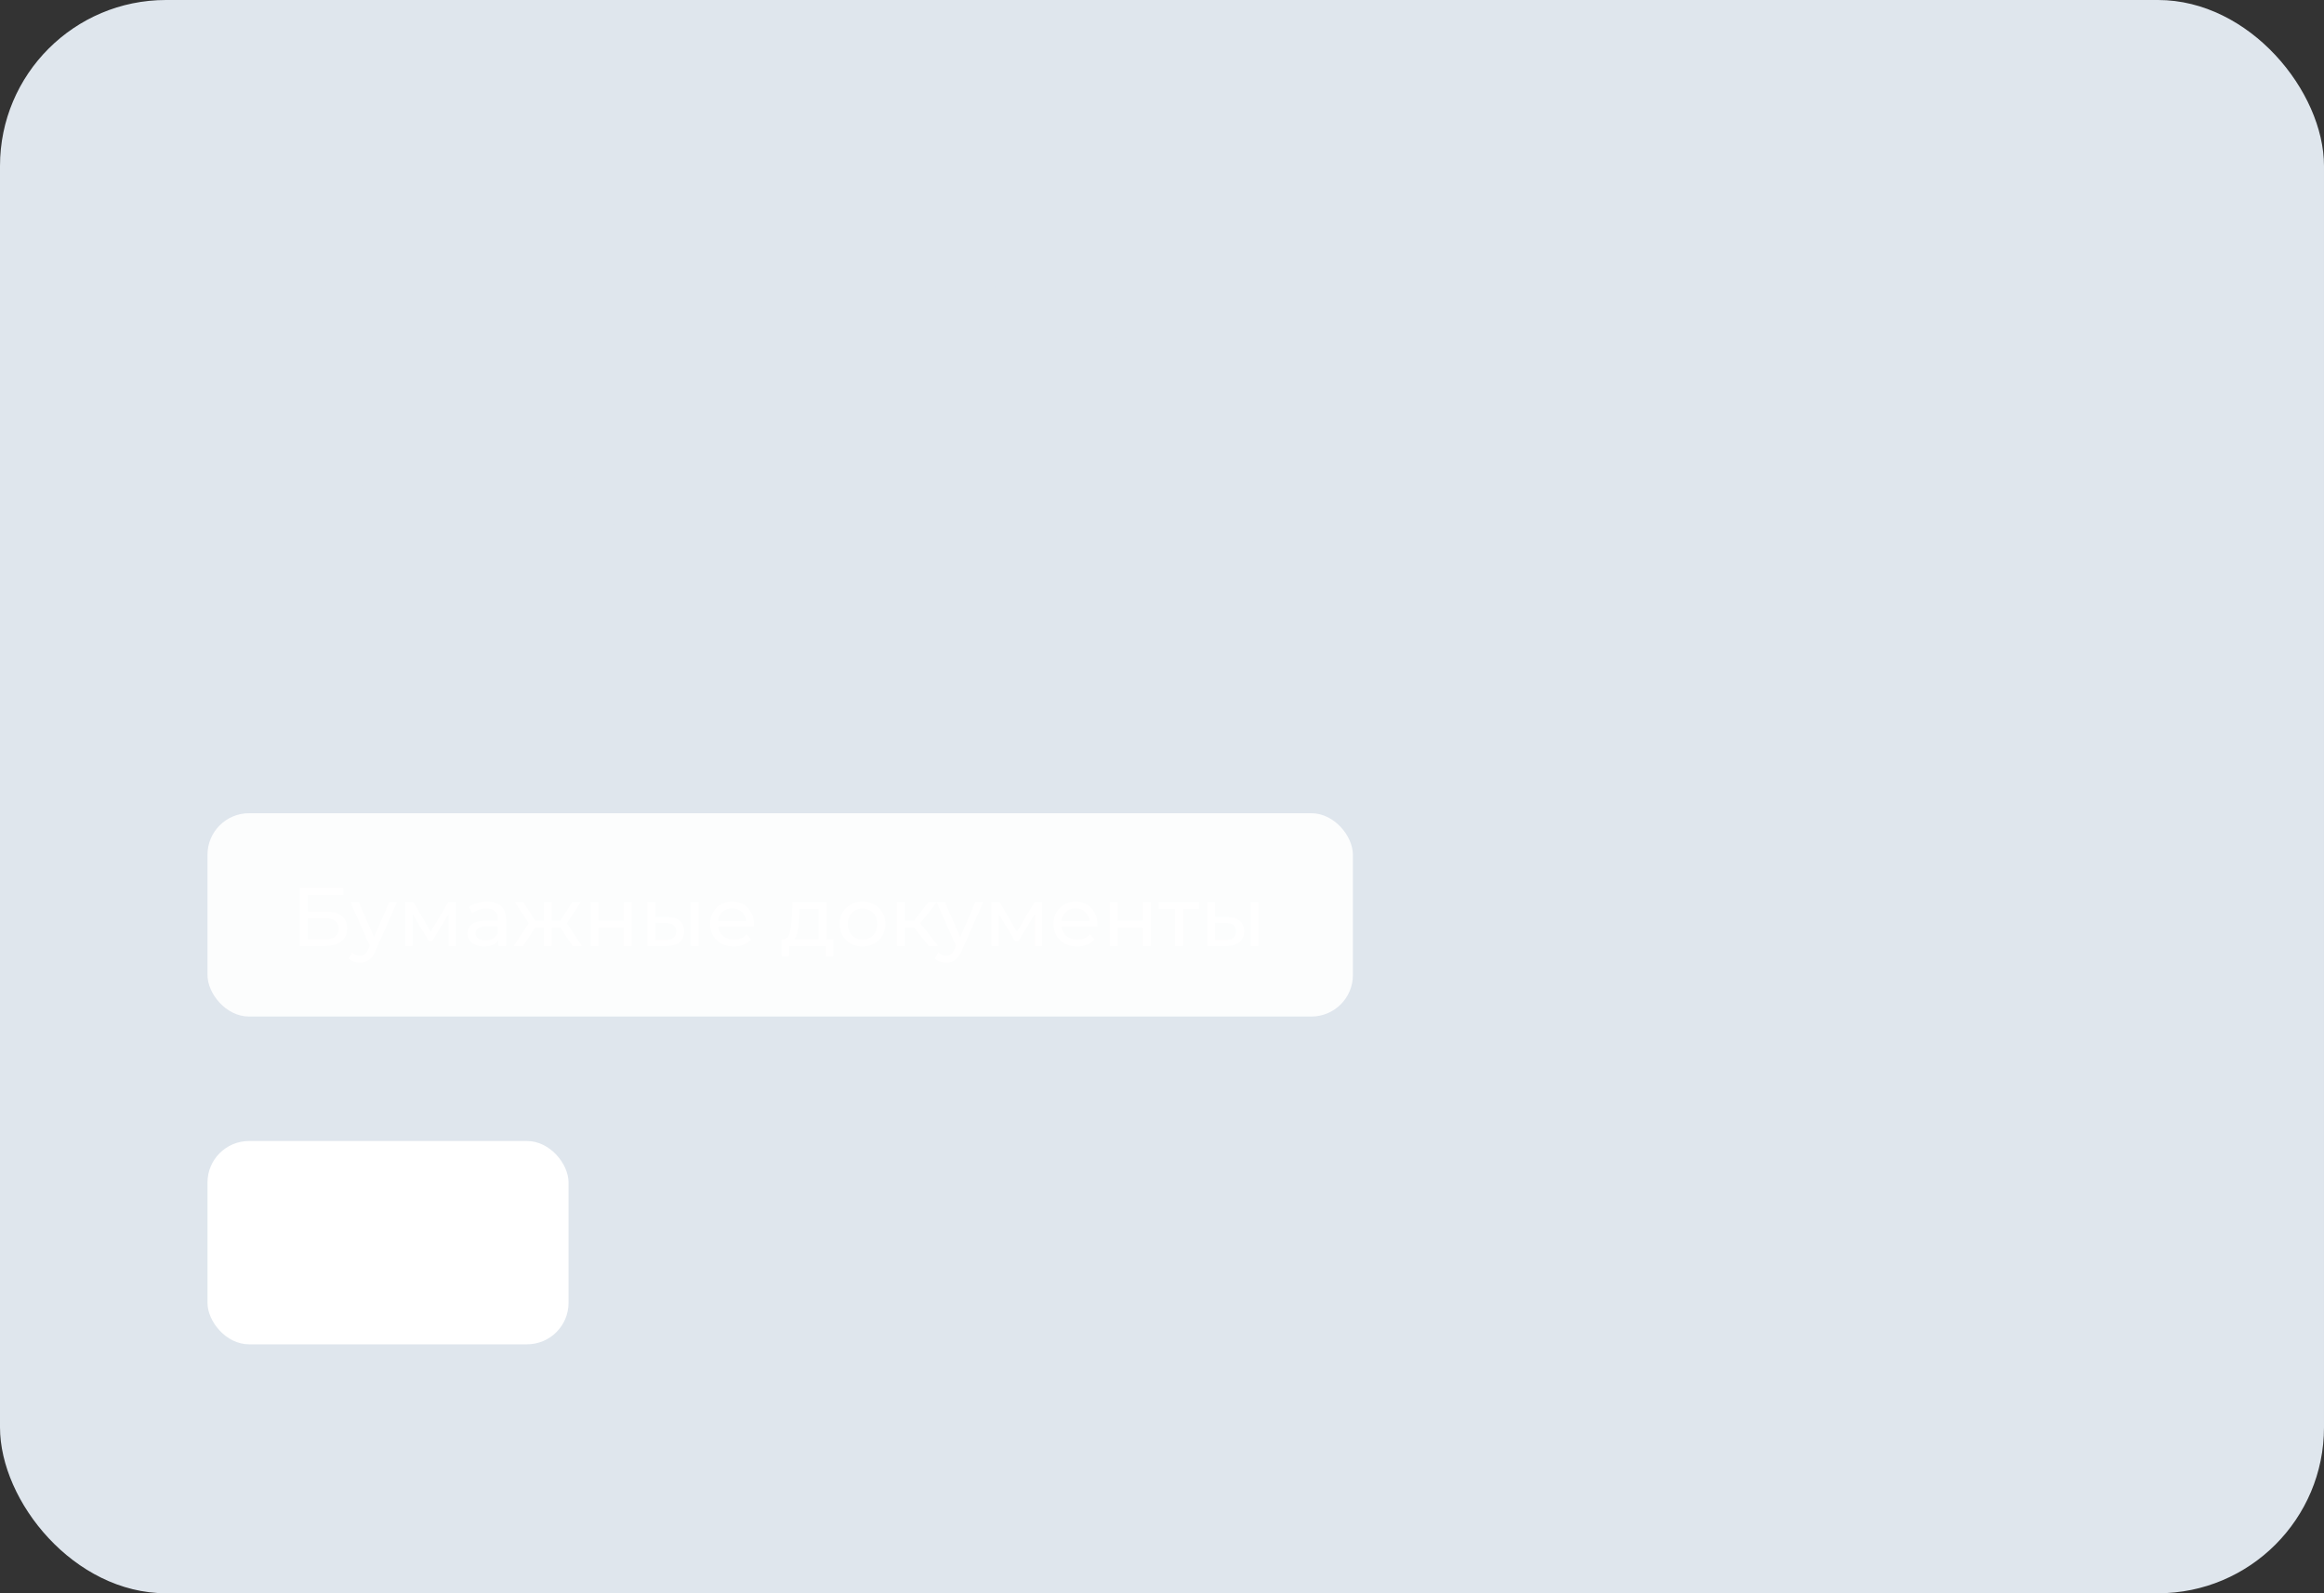 <?xml version="1.0" encoding="UTF-8"?> <svg xmlns="http://www.w3.org/2000/svg" width="560" height="384" viewBox="0 0 560 384" fill="none"><rect x="0" y="0" width="560" height="384" fill="#333333" stroke="none"/><rect width="560" height="384" rx="40" fill="#DFE6ED"></rect><path d="M63.68 60.8C66.896 60.8 69.416 61.568 71.24 63.104C73.064 64.64 73.976 66.752 73.976 69.44C73.976 72.128 73.064 74.24 71.24 75.776C69.416 77.288 66.896 78.044 63.68 78.044H56.912V86H54.248V60.8H63.68ZM63.608 75.704C66.104 75.704 68.012 75.164 69.332 74.084C70.652 72.98 71.312 71.432 71.312 69.44C71.312 67.4 70.652 65.84 69.332 64.76C68.012 63.656 66.104 63.104 63.608 63.104H56.912V75.704H63.608ZM85.183 66.92C87.655 66.92 89.551 67.544 90.871 68.792C92.191 70.016 92.851 71.84 92.851 74.264V86H90.403V83.048C89.827 84.032 88.975 84.8 87.847 85.352C86.743 85.904 85.423 86.18 83.887 86.18C81.775 86.18 80.095 85.676 78.847 84.668C77.599 83.66 76.975 82.328 76.975 80.672C76.975 79.064 77.551 77.768 78.703 76.784C79.879 75.8 81.739 75.308 84.283 75.308H90.295V74.156C90.295 72.524 89.839 71.288 88.927 70.448C88.015 69.584 86.683 69.152 84.931 69.152C83.731 69.152 82.579 69.356 81.475 69.764C80.371 70.148 79.423 70.688 78.631 71.384L77.479 69.476C78.439 68.66 79.591 68.036 80.935 67.604C82.279 67.148 83.695 66.92 85.183 66.92ZM84.283 84.164C85.723 84.164 86.959 83.84 87.991 83.192C89.023 82.52 89.791 81.56 90.295 80.312V77.216H84.355C81.115 77.216 79.495 78.344 79.495 80.6C79.495 81.704 79.915 82.58 80.755 83.228C81.595 83.852 82.771 84.164 84.283 84.164ZM107.576 86.18C105.704 86.18 104.024 85.772 102.536 84.956C101.072 84.14 99.919 83 99.079 81.536C98.24 80.048 97.82 78.38 97.82 76.532C97.82 74.684 98.24 73.028 99.079 71.564C99.919 70.1 101.072 68.96 102.536 68.144C104.024 67.328 105.704 66.92 107.576 66.92C109.208 66.92 110.66 67.244 111.932 67.892C113.228 68.516 114.248 69.44 114.992 70.664L113.084 71.96C112.46 71.024 111.668 70.328 110.708 69.872C109.748 69.392 108.704 69.152 107.576 69.152C106.208 69.152 104.972 69.464 103.868 70.088C102.788 70.688 101.936 71.552 101.312 72.68C100.712 73.808 100.412 75.092 100.412 76.532C100.412 77.996 100.712 79.292 101.312 80.42C101.936 81.524 102.788 82.388 103.868 83.012C104.972 83.612 106.208 83.912 107.576 83.912C108.704 83.912 109.748 83.684 110.708 83.228C111.668 82.772 112.46 82.076 113.084 81.14L114.992 82.436C114.248 83.66 113.228 84.596 111.932 85.244C110.636 85.868 109.184 86.18 107.576 86.18ZM134.233 67.064V86H131.677V78.116C129.493 79.076 127.345 79.556 125.233 79.556C122.953 79.556 121.177 79.04 119.905 78.008C118.633 76.952 117.997 75.38 117.997 73.292V67.064H120.553V73.148C120.553 74.564 121.009 75.644 121.921 76.388C122.833 77.108 124.093 77.468 125.701 77.468C127.477 77.468 129.469 77 131.677 76.064V67.064H134.233ZM158.051 77.324H142.211C142.355 79.292 143.111 80.888 144.479 82.112C145.847 83.312 147.575 83.912 149.663 83.912C150.839 83.912 151.919 83.708 152.903 83.3C153.887 82.868 154.739 82.244 155.459 81.428L156.899 83.084C156.059 84.092 155.003 84.86 153.731 85.388C152.483 85.916 151.103 86.18 149.591 86.18C147.647 86.18 145.919 85.772 144.407 84.956C142.919 84.116 141.755 82.964 140.915 81.5C140.075 80.036 139.655 78.38 139.655 76.532C139.655 74.684 140.051 73.028 140.843 71.564C141.659 70.1 142.763 68.96 144.155 68.144C145.571 67.328 147.155 66.92 148.907 66.92C150.659 66.92 152.231 67.328 153.623 68.144C155.015 68.96 156.107 70.1 156.899 71.564C157.691 73.004 158.087 74.66 158.087 76.532L158.051 77.324ZM148.907 69.116C147.083 69.116 145.547 69.704 144.299 70.88C143.075 72.032 142.379 73.544 142.211 75.416H155.639C155.471 73.544 154.763 72.032 153.515 70.88C152.291 69.704 150.755 69.116 148.907 69.116ZM145.703 63.284C145.271 63.284 144.899 63.14 144.587 62.852C144.299 62.564 144.155 62.192 144.155 61.736C144.155 61.304 144.299 60.944 144.587 60.656C144.899 60.344 145.271 60.188 145.703 60.188C146.111 60.188 146.471 60.344 146.783 60.656C147.095 60.944 147.251 61.304 147.251 61.736C147.251 62.168 147.095 62.54 146.783 62.852C146.495 63.14 146.135 63.284 145.703 63.284ZM152.111 63.284C151.679 63.284 151.307 63.14 150.995 62.852C150.707 62.54 150.563 62.168 150.563 61.736C150.563 61.304 150.719 60.944 151.031 60.656C151.343 60.344 151.703 60.188 152.111 60.188C152.543 60.188 152.903 60.344 153.191 60.656C153.503 60.944 153.659 61.304 153.659 61.736C153.659 62.192 153.503 62.564 153.191 62.852C152.903 63.14 152.543 63.284 152.111 63.284ZM176.222 69.332H169.058V86H166.502V69.332H159.338V67.064H176.222V69.332ZM187.873 73.76C190.249 73.784 192.061 74.312 193.309 75.344C194.557 76.376 195.181 77.864 195.181 79.808C195.181 81.824 194.509 83.372 193.165 84.452C191.821 85.532 189.901 86.06 187.405 86.036L179.917 86V67.064H182.473V73.688L187.873 73.76ZM198.349 67.064H200.905V86H198.349V67.064ZM187.261 84.092C189.013 84.116 190.333 83.768 191.221 83.048C192.133 82.304 192.589 81.224 192.589 79.808C192.589 78.416 192.145 77.384 191.257 76.712C190.369 76.04 189.037 75.692 187.261 75.668L182.473 75.596V84.02L187.261 84.092ZM230.925 69.332H223.761V86H221.205V69.332H214.041V67.064H230.925V69.332ZM241.136 66.92C243.608 66.92 245.504 67.544 246.824 68.792C248.144 70.016 248.804 71.84 248.804 74.264V86H246.356V83.048C245.78 84.032 244.928 84.8 243.8 85.352C242.696 85.904 241.376 86.18 239.84 86.18C237.728 86.18 236.048 85.676 234.8 84.668C233.552 83.66 232.928 82.328 232.928 80.672C232.928 79.064 233.504 77.768 234.656 76.784C235.832 75.8 237.692 75.308 240.236 75.308H246.248V74.156C246.248 72.524 245.792 71.288 244.88 70.448C243.968 69.584 242.636 69.152 240.884 69.152C239.684 69.152 238.532 69.356 237.428 69.764C236.324 70.148 235.376 70.688 234.584 71.384L233.432 69.476C234.392 68.66 235.544 68.036 236.888 67.604C238.232 67.148 239.648 66.92 241.136 66.92ZM240.236 84.164C241.676 84.164 242.912 83.84 243.944 83.192C244.976 82.52 245.744 81.56 246.248 80.312V77.216H240.308C237.068 77.216 235.448 78.344 235.448 80.6C235.448 81.704 235.868 82.58 236.708 83.228C237.548 83.852 238.724 84.164 240.236 84.164ZM262.485 77.576H258.165V86H255.609V67.064H258.165V75.38H262.521L269.181 67.064H271.953L264.501 76.244L272.493 86H269.469L262.485 77.576ZM276.743 82.256C277.295 82.256 277.751 82.448 278.111 82.832C278.471 83.192 278.651 83.648 278.651 84.2C278.651 84.488 278.603 84.8 278.507 85.136C278.435 85.472 278.315 85.856 278.147 86.288L276.635 91.256H274.907L276.131 86.036C275.747 85.916 275.435 85.7 275.195 85.388C274.955 85.052 274.835 84.656 274.835 84.2C274.835 83.648 275.015 83.192 275.375 82.832C275.735 82.448 276.191 82.256 276.743 82.256ZM60.512 124.576H56.192V133H53.636V114.064H56.192V122.38H60.548L67.208 114.064H69.98L62.528 123.244L70.52 133H67.496L60.512 124.576ZM80.718 113.92C83.19 113.92 85.086 114.544 86.406 115.792C87.726 117.016 88.386 118.84 88.386 121.264V133H85.938V130.048C85.362 131.032 84.51 131.8 83.382 132.352C82.278 132.904 80.958 133.18 79.422 133.18C77.31 133.18 75.63 132.676 74.382 131.668C73.134 130.66 72.51 129.328 72.51 127.672C72.51 126.064 73.086 124.768 74.238 123.784C75.414 122.8 77.274 122.308 79.818 122.308H85.83V121.156C85.83 119.524 85.374 118.288 84.462 117.448C83.55 116.584 82.218 116.152 80.466 116.152C79.266 116.152 78.114 116.356 77.01 116.764C75.906 117.148 74.958 117.688 74.166 118.384L73.014 116.476C73.974 115.66 75.126 115.036 76.47 114.604C77.814 114.148 79.23 113.92 80.718 113.92ZM79.818 131.164C81.258 131.164 82.494 130.84 83.526 130.192C84.558 129.52 85.326 128.56 85.83 127.312V124.216H79.89C76.65 124.216 75.03 125.344 75.03 127.6C75.03 128.704 75.45 129.58 76.29 130.228C77.13 130.852 78.306 131.164 79.818 131.164ZM102.067 124.576H97.747V133H95.191V114.064H97.747V122.38H102.103L108.763 114.064H111.535L104.083 123.244L112.075 133H109.051L102.067 124.576ZM141.623 114.064L132.155 135.268C131.387 137.044 130.499 138.304 129.491 139.048C128.483 139.792 127.271 140.164 125.855 140.164C124.943 140.164 124.091 140.02 123.299 139.732C122.507 139.444 121.823 139.012 121.247 138.436L122.435 136.528C123.395 137.488 124.547 137.968 125.891 137.968C126.755 137.968 127.487 137.728 128.087 137.248C128.711 136.768 129.287 135.952 129.815 134.8L130.643 132.964L122.183 114.064H124.847L131.975 130.156L139.103 114.064H141.623ZM163.229 130.768V137.572H160.817V133H143.861V137.572H141.449V130.768H142.529C143.801 130.696 144.665 129.76 145.121 127.96C145.577 126.16 145.889 123.64 146.057 120.4L146.309 114.064H160.277V130.768H163.229ZM148.397 120.544C148.277 123.232 148.049 125.452 147.713 127.204C147.377 128.932 146.777 130.12 145.913 130.768H157.721V116.332H148.613L148.397 120.544ZM176.022 133.18C174.198 133.18 172.554 132.772 171.09 131.956C169.626 131.116 168.474 129.964 167.634 128.5C166.794 127.036 166.374 125.38 166.374 123.532C166.374 121.684 166.794 120.028 167.634 118.564C168.474 117.1 169.626 115.96 171.09 115.144C172.554 114.328 174.198 113.92 176.022 113.92C177.846 113.92 179.49 114.328 180.954 115.144C182.418 115.96 183.558 117.1 184.374 118.564C185.214 120.028 185.634 121.684 185.634 123.532C185.634 125.38 185.214 127.036 184.374 128.5C183.558 129.964 182.418 131.116 180.954 131.956C179.49 132.772 177.846 133.18 176.022 133.18ZM176.022 130.912C177.366 130.912 178.566 130.612 179.622 130.012C180.702 129.388 181.542 128.512 182.142 127.384C182.742 126.256 183.042 124.972 183.042 123.532C183.042 122.092 182.742 120.808 182.142 119.68C181.542 118.552 180.702 117.688 179.622 117.088C178.566 116.464 177.366 116.152 176.022 116.152C174.678 116.152 173.466 116.464 172.386 117.088C171.33 117.688 170.49 118.552 169.866 119.68C169.266 120.808 168.966 122.092 168.966 123.532C168.966 124.972 169.266 126.256 169.866 127.384C170.49 128.512 171.33 129.388 172.386 130.012C173.466 130.612 174.678 130.912 176.022 130.912ZM200.277 114.532C202.029 114.532 203.589 114.928 204.957 115.72C206.349 116.488 207.429 117.58 208.197 118.996C208.965 120.388 209.349 121.984 209.349 123.784C209.349 125.632 208.941 127.276 208.125 128.716C207.333 130.132 206.217 131.236 204.777 132.028C203.337 132.82 201.681 133.216 199.809 133.216C196.665 133.216 194.229 132.112 192.501 129.904C190.773 127.696 189.909 124.648 189.909 120.76C189.909 116.704 190.677 113.596 192.213 111.436C193.773 109.276 196.197 107.812 199.485 107.044L207.981 105.1L208.413 107.44L200.421 109.276C197.709 109.876 195.717 110.944 194.445 112.48C193.173 113.992 192.477 116.236 192.357 119.212C193.125 117.748 194.193 116.608 195.561 115.792C196.929 114.952 198.501 114.532 200.277 114.532ZM199.881 131.092C201.201 131.092 202.377 130.792 203.409 130.192C204.465 129.568 205.281 128.704 205.857 127.6C206.457 126.496 206.757 125.248 206.757 123.856C206.757 122.464 206.469 121.24 205.893 120.184C205.317 119.128 204.501 118.312 203.445 117.736C202.413 117.136 201.225 116.836 199.881 116.836C198.537 116.836 197.337 117.136 196.281 117.736C195.249 118.312 194.433 119.128 193.833 120.184C193.257 121.24 192.969 122.464 192.969 123.856C192.969 125.248 193.257 126.496 193.833 127.6C194.433 128.704 195.261 129.568 196.317 130.192C197.373 130.792 198.561 131.092 199.881 131.092ZM214.827 114.064H217.383V122.452H229.299V114.064H231.855V133H229.299V124.648H217.383V133H214.827V114.064ZM246.932 133.18C245.108 133.18 243.464 132.772 242 131.956C240.536 131.116 239.384 129.964 238.544 128.5C237.704 127.036 237.284 125.38 237.284 123.532C237.284 121.684 237.704 120.028 238.544 118.564C239.384 117.1 240.536 115.96 242 115.144C243.464 114.328 245.108 113.92 246.932 113.92C248.756 113.92 250.4 114.328 251.864 115.144C253.328 115.96 254.468 117.1 255.284 118.564C256.124 120.028 256.544 121.684 256.544 123.532C256.544 125.38 256.124 127.036 255.284 128.5C254.468 129.964 253.328 131.116 251.864 131.956C250.4 132.772 248.756 133.18 246.932 133.18ZM246.932 130.912C248.276 130.912 249.476 130.612 250.532 130.012C251.612 129.388 252.452 128.512 253.052 127.384C253.652 126.256 253.952 124.972 253.952 123.532C253.952 122.092 253.652 120.808 253.052 119.68C252.452 118.552 251.612 117.688 250.532 117.088C249.476 116.464 248.276 116.152 246.932 116.152C245.588 116.152 244.376 116.464 243.296 117.088C242.24 117.688 241.4 118.552 240.776 119.68C240.176 120.808 239.876 122.092 239.876 123.532C239.876 124.972 240.176 126.256 240.776 127.384C241.4 128.512 242.24 129.388 243.296 130.012C244.376 130.612 245.588 130.912 246.932 130.912ZM283.489 123.208C286.057 123.808 287.341 125.356 287.341 127.852C287.341 129.508 286.729 130.78 285.505 131.668C284.281 132.556 282.457 133 280.033 133H271.429V114.064H279.781C281.941 114.064 283.633 114.484 284.857 115.324C286.081 116.164 286.693 117.364 286.693 118.924C286.693 119.956 286.405 120.844 285.829 121.588C285.277 122.308 284.497 122.848 283.489 123.208ZM273.913 122.488H279.601C281.065 122.488 282.181 122.212 282.949 121.66C283.741 121.108 284.137 120.304 284.137 119.248C284.137 118.192 283.741 117.4 282.949 116.872C282.181 116.344 281.065 116.08 279.601 116.08H273.913V122.488ZM279.925 130.984C281.557 130.984 282.781 130.72 283.597 130.192C284.413 129.664 284.821 128.836 284.821 127.708C284.821 126.58 284.449 125.752 283.705 125.224C282.961 124.672 281.785 124.396 280.177 124.396H273.913V130.984H279.925ZM299.847 113.92C302.319 113.92 304.215 114.544 305.535 115.792C306.855 117.016 307.515 118.84 307.515 121.264V133H305.067V130.048C304.491 131.032 303.639 131.8 302.511 132.352C301.407 132.904 300.087 133.18 298.551 133.18C296.439 133.18 294.759 132.676 293.511 131.668C292.263 130.66 291.639 129.328 291.639 127.672C291.639 126.064 292.215 124.768 293.367 123.784C294.543 122.8 296.403 122.308 298.947 122.308H304.959V121.156C304.959 119.524 304.503 118.288 303.591 117.448C302.679 116.584 301.347 116.152 299.595 116.152C298.395 116.152 297.243 116.356 296.139 116.764C295.035 117.148 294.087 117.688 293.295 118.384L292.143 116.476C293.103 115.66 294.255 115.036 295.599 114.604C296.943 114.148 298.359 113.92 299.847 113.92ZM298.947 131.164C300.387 131.164 301.623 130.84 302.655 130.192C303.687 129.52 304.455 128.56 304.959 127.312V124.216H299.019C295.779 124.216 294.159 125.344 294.159 127.6C294.159 128.704 294.579 129.58 295.419 130.228C296.259 130.852 297.435 131.164 298.947 131.164ZM335.488 114.064V133H333.148V118.024L325.48 130.696H324.328L316.66 117.988V133H314.32V114.064H316.912L324.94 127.708L333.112 114.064H335.488Z" fill="#DFE6ED"></path><rect x="50" y="196" width="276" height="49" rx="10" fill="white" fill-opacity="0.9"></rect><path d="M72.18 214H82.74V215.7H74.16V219.7H78.52C80.187 219.7 81.453 220.047 82.32 220.74C83.187 221.433 83.62 222.433 83.62 223.74C83.62 225.113 83.147 226.167 82.2 226.9C81.267 227.633 79.927 228 78.18 228H72.18V214ZM78.1 226.42C79.247 226.42 80.12 226.2 80.72 225.76C81.32 225.32 81.62 224.673 81.62 223.82C81.62 222.127 80.447 221.28 78.1 221.28H74.16V226.42H78.1ZM95.675 217.4L90.535 229.06C90.082 230.14 89.549 230.9 88.936 231.34C88.335 231.78 87.609 232 86.755 232C86.236 232 85.729 231.913 85.236 231.74C84.755 231.58 84.356 231.34 84.035 231.02L84.856 229.58C85.402 230.1 86.035 230.36 86.755 230.36C87.222 230.36 87.609 230.233 87.915 229.98C88.236 229.74 88.522 229.32 88.775 228.72L89.115 227.98L84.436 217.4H86.436L90.135 225.88L93.796 217.4H95.675ZM109.861 217.4V228H108.121V220.26L104.161 226.8H103.321L99.401 220.24V228H97.641V217.4H99.621L103.781 224.56L108.061 217.4H109.861ZM117.378 217.3C118.845 217.3 119.965 217.66 120.738 218.38C121.525 219.1 121.918 220.173 121.918 221.6V228H120.098V226.6C119.778 227.093 119.318 227.473 118.718 227.74C118.132 227.993 117.432 228.12 116.618 228.12C115.432 228.12 114.478 227.833 113.758 227.26C113.052 226.687 112.698 225.933 112.698 225C112.698 224.067 113.038 223.32 113.718 222.76C114.398 222.187 115.478 221.9 116.958 221.9H119.998V221.52C119.998 220.693 119.758 220.06 119.278 219.62C118.798 219.18 118.092 218.96 117.158 218.96C116.532 218.96 115.918 219.067 115.318 219.28C114.718 219.48 114.212 219.753 113.798 220.1L112.998 218.66C113.545 218.22 114.198 217.887 114.958 217.66C115.718 217.42 116.525 217.3 117.378 217.3ZM116.938 226.64C117.672 226.64 118.305 226.48 118.838 226.16C119.372 225.827 119.758 225.36 119.998 224.76V223.28H117.038C115.412 223.28 114.598 223.827 114.598 224.92C114.598 225.453 114.805 225.873 115.218 226.18C115.632 226.487 116.205 226.64 116.938 226.64ZM135.016 223.52H132.956V228H131.036V223.52H128.976L126.056 228H123.776L127.416 222.52L124.056 217.4H126.096L128.956 221.88H131.036V217.4H132.956V221.88H135.036L137.896 217.4H139.956L136.596 222.54L140.236 228H137.956L135.016 223.52ZM142.348 217.4H144.268V221.9H150.308V217.4H152.228V228H150.308V223.56H144.268V228H142.348V217.4ZM160.742 221C162.075 221.013 163.095 221.32 163.802 221.92C164.508 222.52 164.862 223.367 164.862 224.46C164.862 225.607 164.475 226.493 163.702 227.12C162.942 227.733 161.848 228.033 160.422 228.02L155.962 228V217.4H157.882V220.98L160.742 221ZM166.442 217.4H168.362V228H166.442V217.4ZM160.282 226.56C161.148 226.573 161.802 226.4 162.242 226.04C162.695 225.68 162.922 225.147 162.922 224.44C162.922 223.747 162.702 223.24 162.262 222.92C161.822 222.6 161.162 222.433 160.282 222.42L157.882 222.38V226.54L160.282 226.56ZM181.674 222.76C181.674 222.907 181.661 223.1 181.634 223.34H173.034C173.154 224.273 173.561 225.027 174.254 225.6C174.961 226.16 175.834 226.44 176.874 226.44C178.141 226.44 179.161 226.013 179.934 225.16L180.994 226.4C180.514 226.96 179.914 227.387 179.194 227.68C178.488 227.973 177.694 228.12 176.814 228.12C175.694 228.12 174.701 227.893 173.834 227.44C172.968 226.973 172.294 226.327 171.814 225.5C171.348 224.673 171.114 223.74 171.114 222.7C171.114 221.673 171.341 220.747 171.794 219.92C172.261 219.093 172.894 218.453 173.694 218C174.508 217.533 175.421 217.3 176.434 217.3C177.448 217.3 178.348 217.533 179.134 218C179.934 218.453 180.554 219.093 180.994 219.92C181.448 220.747 181.674 221.693 181.674 222.76ZM176.434 218.92C175.514 218.92 174.741 219.2 174.114 219.76C173.501 220.32 173.141 221.053 173.034 221.96H179.834C179.728 221.067 179.361 220.34 178.734 219.78C178.121 219.207 177.354 218.92 176.434 218.92ZM200.804 226.32V230.46H199.004V228H190.144V230.46H188.324V226.32H188.884C189.564 226.28 190.031 225.8 190.284 224.88C190.537 223.96 190.711 222.66 190.804 220.98L190.964 217.4H199.184V226.32H200.804ZM192.564 221.12C192.511 222.453 192.397 223.56 192.224 224.44C192.064 225.307 191.764 225.933 191.324 226.32H197.264V219.08H192.664L192.564 221.12ZM207.845 228.12C206.792 228.12 205.845 227.887 205.005 227.42C204.165 226.953 203.505 226.313 203.025 225.5C202.559 224.673 202.325 223.74 202.325 222.7C202.325 221.66 202.559 220.733 203.025 219.92C203.505 219.093 204.165 218.453 205.005 218C205.845 217.533 206.792 217.3 207.845 217.3C208.899 217.3 209.839 217.533 210.665 218C211.505 218.453 212.159 219.093 212.625 219.92C213.105 220.733 213.345 221.66 213.345 222.7C213.345 223.74 213.105 224.673 212.625 225.5C212.159 226.313 211.505 226.953 210.665 227.42C209.839 227.887 208.899 228.12 207.845 228.12ZM207.845 226.44C208.525 226.44 209.132 226.287 209.665 225.98C210.212 225.66 210.639 225.22 210.945 224.66C211.252 224.087 211.405 223.433 211.405 222.7C211.405 221.967 211.252 221.32 210.945 220.76C210.639 220.187 210.212 219.747 209.665 219.44C209.132 219.133 208.525 218.98 207.845 218.98C207.165 218.98 206.552 219.133 206.005 219.44C205.472 219.747 205.045 220.187 204.725 220.76C204.419 221.32 204.265 221.967 204.265 222.7C204.265 223.433 204.419 224.087 204.725 224.66C205.045 225.22 205.472 225.66 206.005 225.98C206.552 226.287 207.165 226.44 207.845 226.44ZM220.238 223.52H218.038V228H216.118V217.4H218.038V221.88H220.278L223.718 217.4H225.778L221.758 222.5L226.058 228H223.798L220.238 223.52ZM236.925 217.4L231.785 229.06C231.332 230.14 230.799 230.9 230.185 231.34C229.585 231.78 228.859 232 228.005 232C227.485 232 226.979 231.913 226.485 231.74C226.005 231.58 225.605 231.34 225.285 231.02L226.105 229.58C226.652 230.1 227.285 230.36 228.005 230.36C228.472 230.36 228.859 230.233 229.165 229.98C229.485 229.74 229.772 229.32 230.025 228.72L230.365 227.98L225.685 217.4H227.685L231.385 225.88L235.045 217.4H236.925ZM251.111 217.4V228H249.371V220.26L245.411 226.8H244.571L240.651 220.24V228H238.891V217.4H240.871L245.031 224.56L249.311 217.4H251.111ZM264.428 222.76C264.428 222.907 264.415 223.1 264.388 223.34H255.788C255.908 224.273 256.315 225.027 257.008 225.6C257.715 226.16 258.588 226.44 259.628 226.44C260.895 226.44 261.915 226.013 262.688 225.16L263.748 226.4C263.268 226.96 262.668 227.387 261.948 227.68C261.242 227.973 260.448 228.12 259.568 228.12C258.448 228.12 257.455 227.893 256.588 227.44C255.722 226.973 255.048 226.327 254.568 225.5C254.102 224.673 253.868 223.74 253.868 222.7C253.868 221.673 254.095 220.747 254.548 219.92C255.015 219.093 255.648 218.453 256.448 218C257.262 217.533 258.175 217.3 259.188 217.3C260.202 217.3 261.102 217.533 261.888 218C262.688 218.453 263.308 219.093 263.748 219.92C264.202 220.747 264.428 221.693 264.428 222.76ZM259.188 218.92C258.268 218.92 257.495 219.2 256.868 219.76C256.255 220.32 255.895 221.053 255.788 221.96H262.588C262.482 221.067 262.115 220.34 261.488 219.78C260.875 219.207 260.108 218.92 259.188 218.92ZM267.407 217.4H269.327V221.9H275.367V217.4H277.287V228H275.367V223.56H269.327V228H267.407V217.4ZM288.92 219.08H285.04V228H283.12V219.08H279.24V217.4H288.92V219.08ZM295.663 221C296.997 221.013 298.017 221.32 298.723 221.92C299.43 222.52 299.783 223.367 299.783 224.46C299.783 225.607 299.397 226.493 298.623 227.12C297.863 227.733 296.77 228.033 295.343 228.02L290.883 228V217.4H292.803V220.98L295.663 221ZM301.363 217.4H303.283V228H301.363V217.4ZM295.203 226.56C296.07 226.573 296.723 226.4 297.163 226.04C297.617 225.68 297.843 225.147 297.843 224.44C297.843 223.747 297.623 223.24 297.183 222.92C296.743 222.6 296.083 222.433 295.203 222.42L292.803 222.38V226.54L295.203 226.56Z" fill="white"></path><rect x="50" y="275" width="87" height="49" rx="10" fill="white"></rect><path d="M76.04 292.84C77.373 292.84 78.573 293.153 79.64 293.78C80.707 294.393 81.547 295.247 82.16 296.34C82.773 297.42 83.08 298.64 83.08 300C83.08 301.36 82.773 302.587 82.16 303.68C81.547 304.76 80.707 305.613 79.64 306.24C78.573 306.853 77.373 307.16 76.04 307.16C74.893 307.16 73.853 306.973 72.92 306.6C71.987 306.227 71.207 305.68 70.58 304.96L71.84 303.7C72.893 304.807 74.26 305.36 75.94 305.36C76.833 305.36 77.647 305.167 78.38 304.78C79.113 304.38 79.713 303.827 80.18 303.12C80.647 302.413 80.927 301.607 81.02 300.7H74.24V299.06H81C80.867 298.193 80.567 297.427 80.1 296.76C79.633 296.093 79.04 295.573 78.32 295.2C77.6 294.827 76.807 294.64 75.94 294.64C74.273 294.64 72.907 295.193 71.84 296.3L70.58 295.04C71.207 294.32 71.987 293.773 72.92 293.4C73.867 293.027 74.907 292.84 76.04 292.84ZM99.27 305.26V310.06H97.41V307H85.89L85.87 310.06H84.01L84.03 305.26H84.71C85.59 305.207 86.21 304.513 86.57 303.18C86.93 301.833 87.15 299.94 87.23 297.5L87.37 293H97.21V305.26H99.27ZM88.99 297.68C88.923 299.653 88.763 301.287 88.51 302.58C88.27 303.873 87.877 304.767 87.33 305.26H95.23V294.74H89.09L88.99 297.68ZM108.304 307.16C106.891 307.16 105.618 306.853 104.484 306.24C103.351 305.613 102.458 304.753 101.804 303.66C101.164 302.567 100.844 301.347 100.844 300C100.844 298.653 101.164 297.433 101.804 296.34C102.458 295.247 103.351 294.393 104.484 293.78C105.618 293.153 106.891 292.84 108.304 292.84C109.704 292.84 110.971 293.153 112.104 293.78C113.238 294.393 114.124 295.247 114.764 296.34C115.404 297.42 115.724 298.64 115.724 300C115.724 301.36 115.404 302.587 114.764 303.68C114.124 304.76 113.238 305.613 112.104 306.24C110.971 306.853 109.704 307.16 108.304 307.16ZM108.304 305.38C109.331 305.38 110.251 305.147 111.064 304.68C111.891 304.213 112.538 303.573 113.004 302.76C113.484 301.933 113.724 301.013 113.724 300C113.724 298.987 113.484 298.073 113.004 297.26C112.538 296.433 111.891 295.787 111.064 295.32C110.251 294.853 109.331 294.62 108.304 294.62C107.278 294.62 106.344 294.853 105.504 295.32C104.678 295.787 104.024 296.433 103.544 297.26C103.078 298.073 102.844 298.987 102.844 300C102.844 301.013 103.078 301.933 103.544 302.76C104.024 303.573 104.678 304.213 105.504 304.68C106.344 305.147 107.278 305.38 108.304 305.38Z" fill="white"></path></svg> 